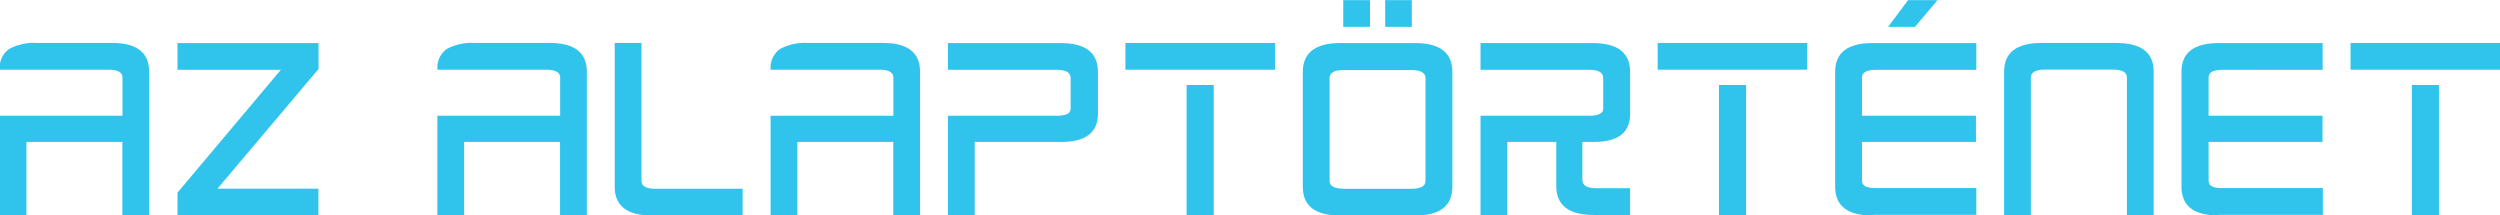 <svg xmlns="http://www.w3.org/2000/svg" width="219.45" height="18.91" viewBox="0 0 219.45 18.91"><defs><style>.a{fill:#30c4ed;}</style></defs><title>marslander-alaptortenet</title><path class="a" d="M201,471.83v12.62h-2.35V478h-8.42v6.41h-2.35V475.7h10.78v-3.34q0-.7-1.22-0.7h-9.55a2,2,0,0,1,.82-1.82,4.62,4.62,0,0,1,2.47-.53h6.55Q201,469.31,201,471.83Z" transform="translate(-187.91 -465.54)"/><path class="a" d="M207,482.1h8.86v2.35H203.49v-2l9.07-10.78h-9.07v-2.35h12.38v2.28Z" transform="translate(-187.91 -465.54)"/><path class="a" d="M239.42,471.83v12.62h-2.35V478h-8.42v6.41h-2.35V475.7h10.78v-3.34q0-.7-1.22-0.7h-9.55a2,2,0,0,1,.82-1.82,4.62,4.62,0,0,1,2.47-.53h6.55Q239.42,469.31,239.42,471.83Z" transform="translate(-187.91 -465.54)"/><path class="a" d="M253.1,484.46h-7.94q-3.29,0-3.29-2.52V469.31h2.35v12.1q0,0.7,1.2.7h7.68v2.35Z" transform="translate(-187.91 -465.54)"/><path class="a" d="M268.67,471.83v12.62h-2.35V478H257.9v6.41h-2.35V475.7h10.78v-3.34q0-.7-1.22-0.7h-9.55a2,2,0,0,1,.82-1.82,4.62,4.62,0,0,1,2.47-.53h6.55Q268.67,469.31,268.67,471.83Z" transform="translate(-187.91 -465.54)"/><path class="a" d="M281.08,478h-7.61v6.41h-2.35V475.7h9.55q1.22,0,1.22-.62v-2.69q0-.72-1.22-0.72h-9.55v-2.35H281q3.29,0,3.29,2.54v3.7Q284.25,478,281.08,478Z" transform="translate(-187.91 -465.54)"/><path class="a" d="M299.82,471.66H286.7v-2.35h13.13v2.35ZM292.07,473h2.38v11.45h-2.38V473Z" transform="translate(-187.91 -465.54)"/><path class="a" d="M312.11,484.46h-6.55q-3.29,0-3.29-2.52V471.86q0-2.54,3.29-2.54h6.55q3.29,0,3.29,2.54v10.08Q315.4,484.46,312.11,484.46Zm-6.29-2.35h6q1.22,0,1.22-.7v-9q0-.72-1.22-0.72h-6q-1.2,0-1.2.72v9Q304.62,482.1,305.82,482.1Zm2.35-16.56v2.35h-2.35v-2.35h2.35Zm3.67,0v2.35H309.5v-2.35h2.35Z" transform="translate(-187.91 -465.54)"/><path class="a" d="M327.81,478h-1v3.34q0,0.72,1.22.72H331v2.35h-3.19q-3.29,0-3.29-2.54V478h-4.3v6.41h-2.35V475.7h9.55q1.22,0,1.22-.62v-2.69q0-.72-1.22-0.72h-9.55v-2.35h9.84q3.29,0,3.29,2.54v3.7Q331,478,327.81,478Z" transform="translate(-187.91 -465.54)"/><path class="a" d="M346.55,471.66H333.42v-2.35h13.13v2.35ZM338.8,473h2.38v11.45H338.8V473Z" transform="translate(-187.91 -465.54)"/><path class="a" d="M352.29,484.46q-3.29,0-3.29-2.52v-10.1q0-2.52,3.29-2.52h9.1v2.35h-8.81q-1.18,0-1.22.62v3.41h10V478h-10v3.43q0,0.63,1.22.62h8.81v2.35h-9.1ZM358,465.54L356,467.9h-2.35l1.75-2.35H358Z" transform="translate(-187.91 -465.54)"/><path class="a" d="M366.18,472.36v12.1h-2.35V471.83q0-2.52,3.29-2.52h6.55q3.29,0,3.29,2.52v12.62h-2.35v-12.1q0-.7-1.22-0.7h-6Q366.18,471.66,366.18,472.36Z" transform="translate(-187.91 -465.54)"/><path class="a" d="M382.69,484.46q-3.29,0-3.29-2.52v-10.1q0-2.52,3.29-2.52h9.1v2.35H383q-1.18,0-1.22.62v3.41h10V478h-10v3.43q0,0.63,1.22.62h8.81v2.35h-9.1Z" transform="translate(-187.91 -465.54)"/><path class="a" d="M407.37,471.66H394.24v-2.35h13.13v2.35ZM399.61,473H402v11.45h-2.38V473Z" transform="translate(-187.91 -465.54)"/></svg>